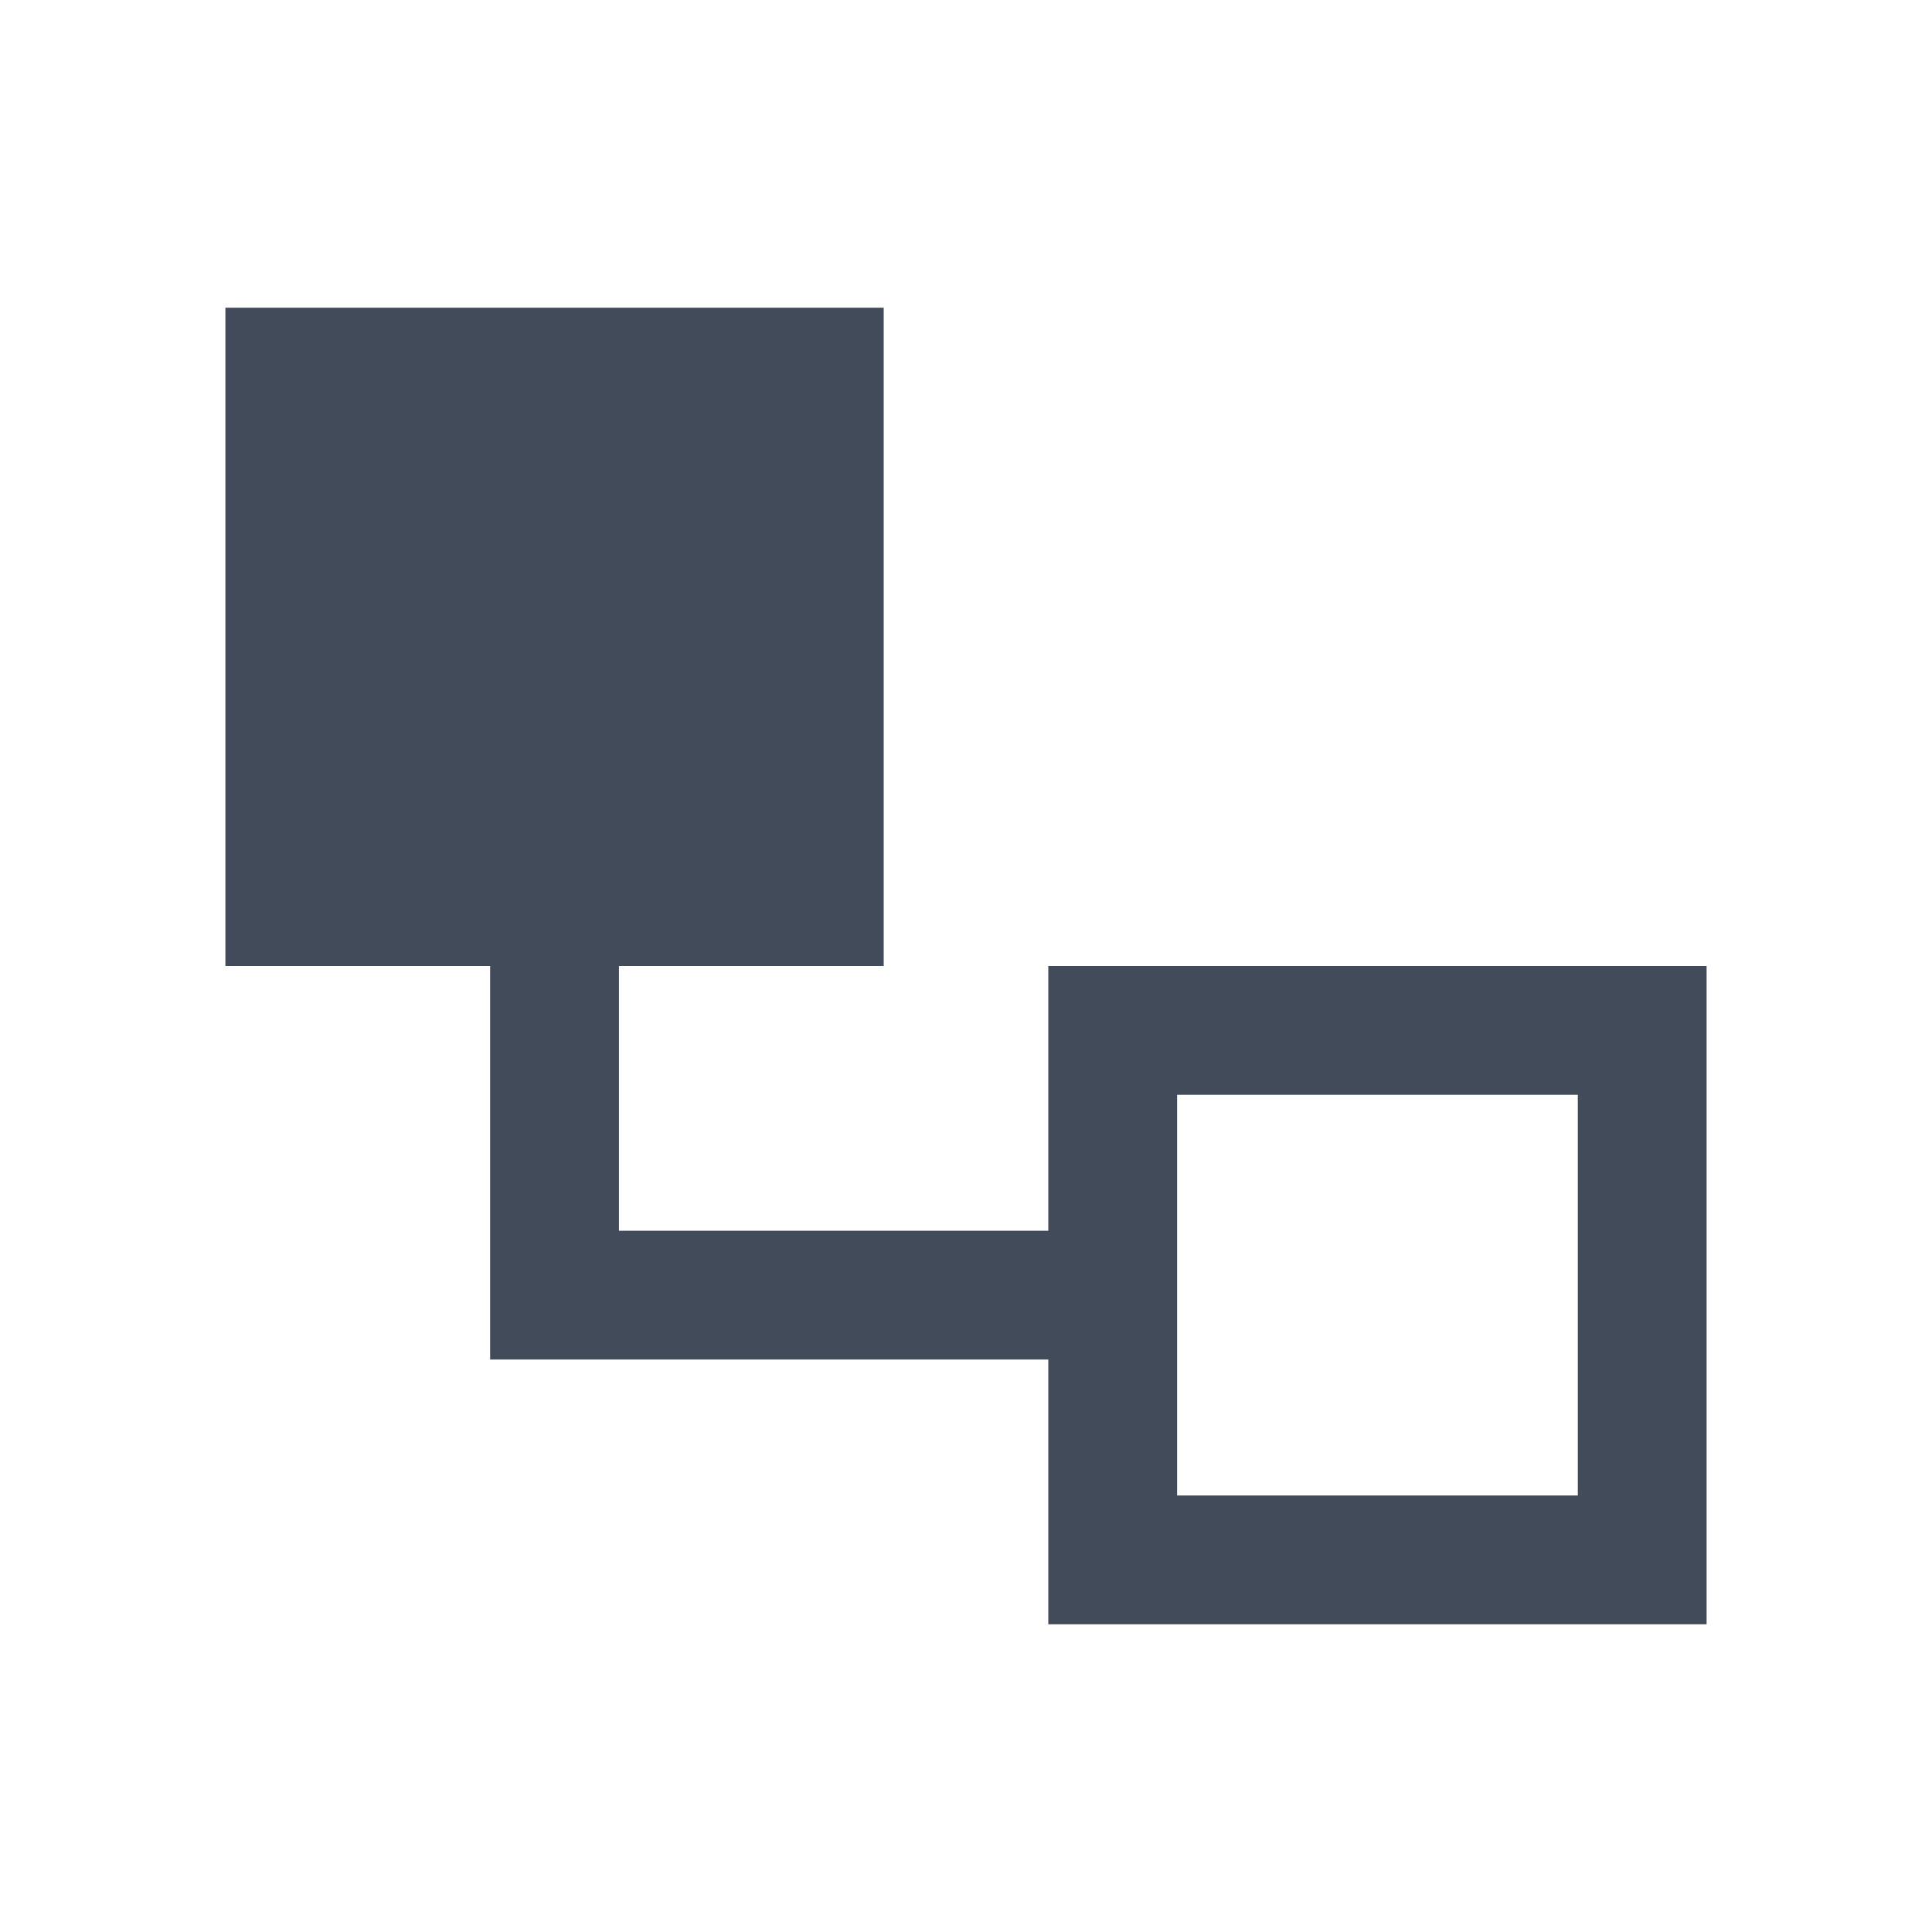 <svg width="30" height="30" viewBox="0 0 30 30" fill="none" xmlns="http://www.w3.org/2000/svg">
<rect x="4.5" y="5.778" width="8.222" height="8.222" fill="#424B59" stroke="#424B59" stroke-width="2"/>
<rect x="17.278" y="16" width="8.222" height="8.222" stroke="#424B59" stroke-width="2"/>
<path d="M17.13 20.111H8.611V15" stroke="#424B59" stroke-width="2"/>
</svg>
